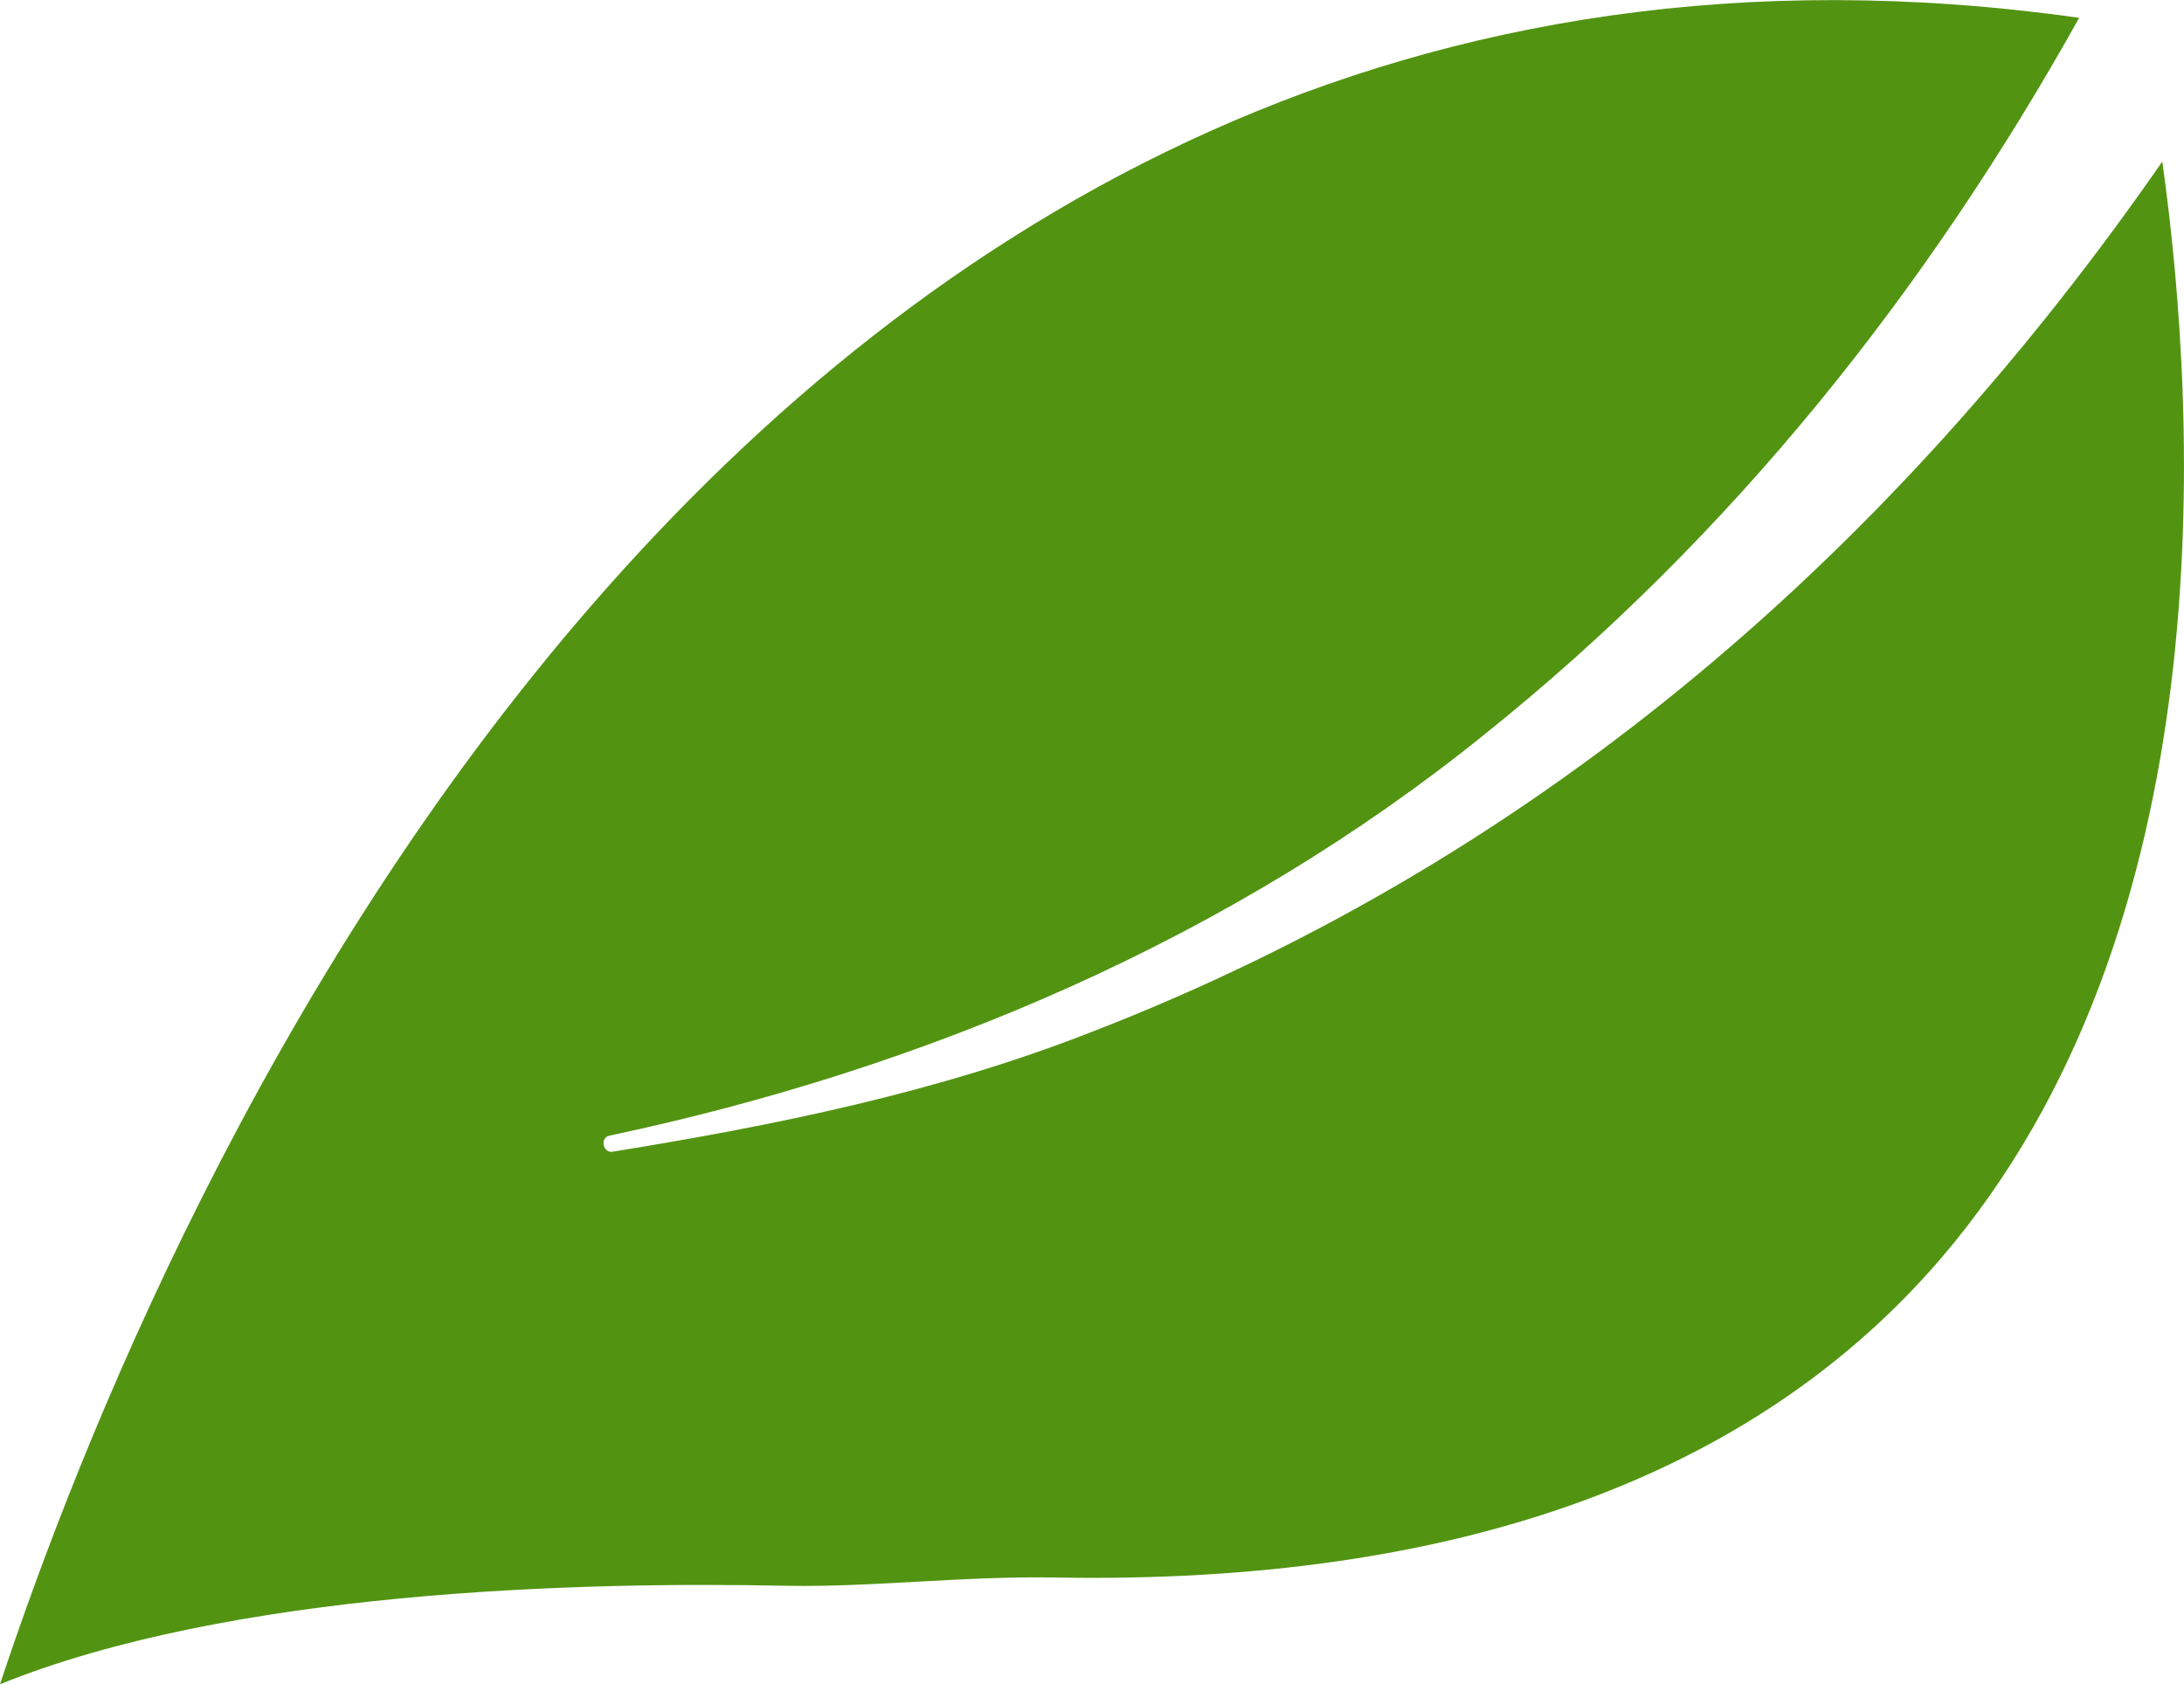 <?xml version="1.0" encoding="UTF-8"?><svg id="a" xmlns="http://www.w3.org/2000/svg" viewBox="0 0 230.48 177.77"><path d="M228.2,17.04c-28.05,40.45-65.06,73.32-112.97,91.87-16.31,6.41-33.52,9.89-50.58,12.65-1.02.17-1.36-1.46-.35-1.69,33.5-7.09,65.69-20.82,92.32-42.32,26.19-20.96,46.75-46.93,62.8-75.67C77.61-18.1,16.66,127.53,0,177.77c24.26-9.81,60.58-10.86,83.04-10.39,4.49.08,8.97-.17,13.72-.43,4.8-.26,9.76-.54,14.77-.44,42.11.73,73.5-10.6,93.31-33.7,29.75-34.71,27.21-88.15,23.35-115.76Z" style="fill:#529412;"/></svg>